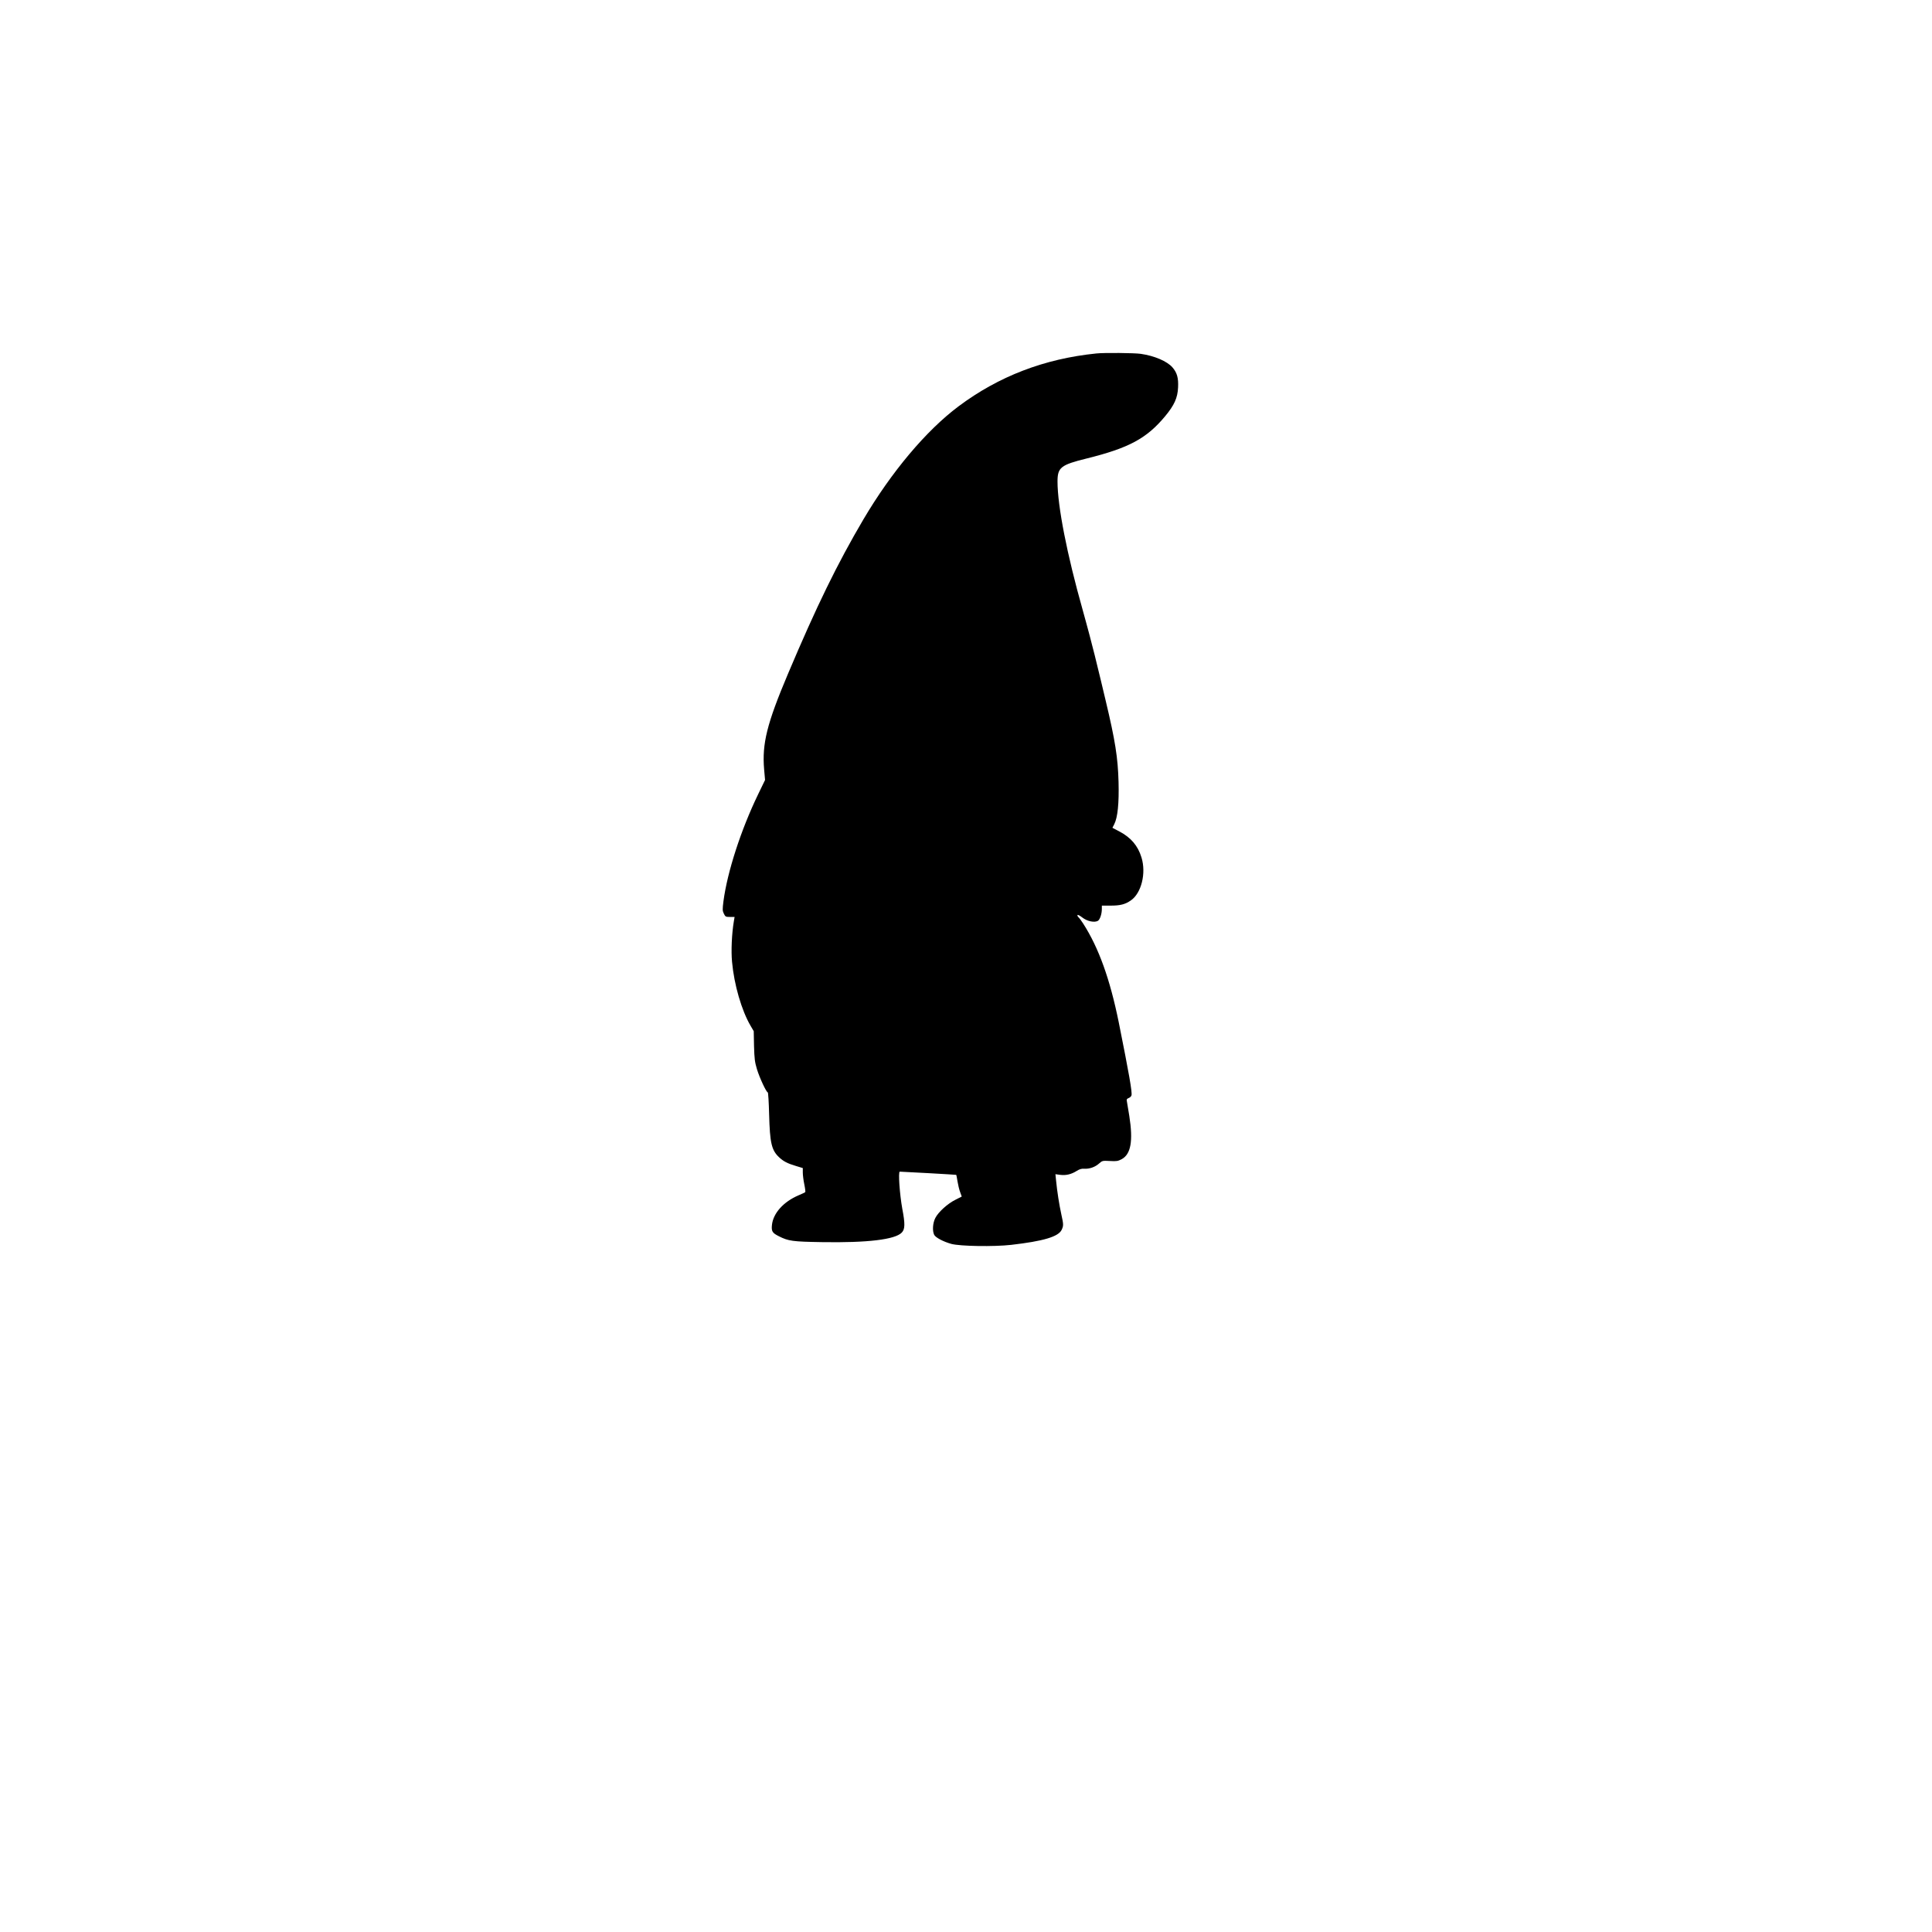 <?xml version="1.0" standalone="no"?>
<!DOCTYPE svg PUBLIC "-//W3C//DTD SVG 20010904//EN"
 "http://www.w3.org/TR/2001/REC-SVG-20010904/DTD/svg10.dtd">
<svg version="1.0" xmlns="http://www.w3.org/2000/svg"
 width="2048pt" height="2048pt" viewBox="0 0 2048 2048"
 preserveAspectRatio="xMidYMid meet">
<g transform="translate(0,2048) scale(0.1,-0.1)"
fill="#000000" stroke="none">
<path d="M11620 16733 c-550 -56 -1034 -242 -1460 -561 -343 -257 -710 -694
-1007 -1197 -278 -472 -498 -923 -801 -1640 -223 -528 -275 -739 -252 -1011
l10 -112 -74 -153 c-182 -376 -326 -822 -367 -1132 -11 -87 -11 -101 4 -132
16 -33 20 -35 65 -35 l49 0 -8 -47 c-22 -131 -30 -316 -19 -429 22 -243 101
-514 196 -677 l34 -58 3 -157 c4 -136 8 -169 31 -246 28 -92 100 -246 115
-246 4 0 11 -105 14 -232 8 -305 26 -380 105 -455 47 -44 89 -66 180 -93 l72
-22 0 -48 c0 -26 7 -82 16 -125 9 -42 13 -79 10 -82 -3 -4 -34 -18 -69 -33
-161 -68 -271 -190 -284 -315 -7 -67 4 -85 72 -119 102 -52 146 -58 458 -63
483 -8 777 27 847 102 34 36 35 93 5 250 -28 154 -45 395 -27 395 29 0 597
-32 599 -34 1 -1 7 -32 13 -69 6 -37 18 -88 28 -114 l17 -47 -65 -33 c-84 -41
-184 -132 -215 -194 -28 -54 -33 -137 -12 -179 15 -29 98 -73 182 -96 93 -25
450 -31 635 -10 339 39 499 86 534 159 21 45 20 58 -4 167 -21 95 -44 240 -55
354 l-7 69 51 -7 c61 -8 118 6 175 42 28 18 52 25 77 23 56 -4 116 17 157 53
37 33 38 33 117 29 70 -4 85 -2 125 19 98 53 123 193 81 459 -12 74 -24 144
-26 157 -4 17 0 25 19 32 13 5 27 17 30 28 10 30 -25 227 -135 776 -93 458
-212 789 -377 1046 -19 30 -42 60 -50 67 -8 6 -12 17 -10 23 2 6 24 -5 51 -26
51 -40 126 -56 164 -36 22 12 43 72 43 126 l0 36 94 0 c101 0 152 13 212 54
113 76 166 290 114 457 -38 124 -111 210 -234 275 l-74 39 19 37 c37 72 52
223 46 448 -7 260 -35 438 -137 865 -11 44 -33 139 -50 210 -43 180 -94 385
-120 480 -12 44 -27 103 -35 130 -7 28 -25 91 -39 142 -165 583 -266 1099
-266 1358 0 150 34 177 310 245 447 111 635 212 831 448 97 117 132 194 137
305 5 100 -11 157 -60 213 -57 65 -190 122 -335 143 -66 10 -390 13 -473 4z"/>
</g>
</svg>
